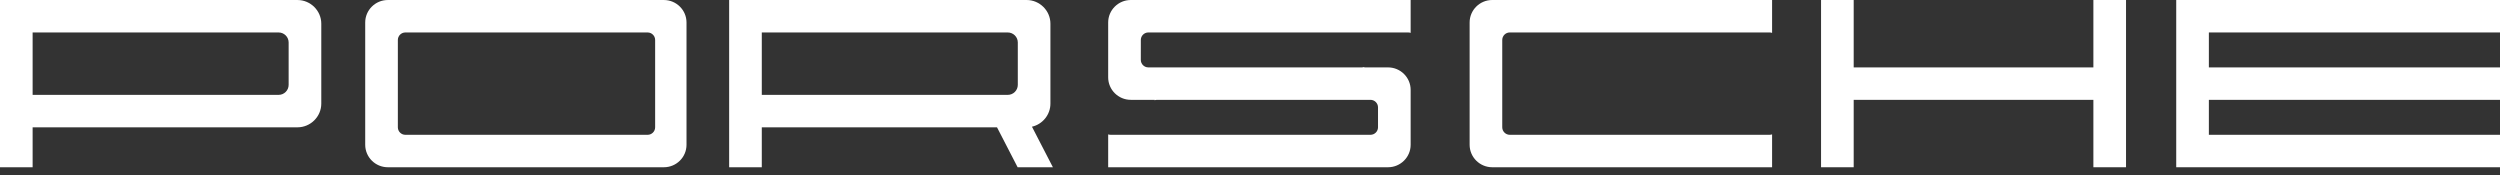 <svg width="200" height="14" viewBox="0 0 200 14" fill="none" xmlns="http://www.w3.org/2000/svg">
<rect x="0" y="0" width="200" height="14" fill="#333333" stroke="none"/>
<path fill-rule="evenodd" clip-rule="evenodd" d="M31.027 13.38H53.111C54.111 13.38 54.921 12.572 54.921 11.583V1.798C54.921 0.81 54.111 0.001 53.111 0.001H31.027C30.027 0.001 29.217 0.81 29.217 1.798V11.583C29.218 12.572 30.027 13.38 31.027 13.38ZM32.431 2.597H51.808C52.14 2.597 52.411 2.867 52.411 3.196V10.186C52.411 10.515 52.14 10.785 51.808 10.785H32.431C32.099 10.785 31.828 10.515 31.828 10.186V3.196C31.828 2.866 32.099 2.597 32.431 2.597Z" fill="white"/>
<path fill-rule="evenodd" clip-rule="evenodd" d="M0 13.38H2.61V10.186H23.795C24.844 10.186 25.703 9.332 25.703 8.289V1.898C25.703 0.855 24.844 0.001 23.795 0.001H2.61H1.907H0V1.898V8.289V13.38ZM2.61 7.589V2.597H3.312H20.38H22.288C22.729 2.597 23.091 2.956 23.091 3.396V6.791C23.091 7.23 22.73 7.59 22.288 7.59H20.38H3.313L2.61 7.589Z" fill="white"/>
<path fill-rule="evenodd" clip-rule="evenodd" d="M58.332 13.38H60.943V10.186H79.761L81.41 13.38H84.232L82.557 10.137C83.401 9.942 84.034 9.185 84.034 8.288V1.897C84.034 0.854 83.176 0 82.127 0H60.943H60.24H58.332V1.897V8.288V13.38ZM60.943 7.589V2.597H61.645H78.713H80.62C81.062 2.597 81.424 2.956 81.424 3.396V6.791C81.424 7.23 81.063 7.59 80.62 7.59H78.713H61.645L60.943 7.589Z" fill="white"/>
<path fill-rule="evenodd" clip-rule="evenodd" d="M145.684 13.38H148.295V7.988H167.471V13.38H170.082V0H167.471V5.393H148.295V0H145.684V13.38Z" fill="white"/>
<path fill-rule="evenodd" clip-rule="evenodd" d="M119.379 13.38H141.767V10.75C141.704 10.772 141.636 10.784 141.566 10.784H120.783C120.453 10.784 120.18 10.514 120.18 10.185V3.195C120.18 2.866 120.452 2.596 120.783 2.596H141.566C141.636 2.596 141.704 2.609 141.767 2.631V0H119.379C118.38 0 117.57 0.809 117.57 1.797V11.582C117.57 12.572 118.38 13.38 119.379 13.38Z" fill="white"/>
<path fill-rule="evenodd" clip-rule="evenodd" d="M174.098 13.38H175.605H176.709H200.001V10.784H176.709V7.988H200.001V5.393H176.709V2.597H200.001V0H176.709H175.605H174.098V13.38Z" fill="white"/>
<path fill-rule="evenodd" clip-rule="evenodd" d="M91.266 3.795V3.195C91.266 2.866 91.537 2.596 91.868 2.596H112.652C112.722 2.596 112.79 2.609 112.852 2.631V0H90.464C89.464 0 88.654 0.809 88.654 1.797V2.596V3.794V6.19C88.654 7.178 89.464 7.987 90.464 7.987H92.37V8.021C92.433 8 92.5 7.987 92.57 7.987H109.638C109.97 7.987 110.241 8.257 110.241 8.587V9.585V10.185C110.241 10.514 109.97 10.784 109.638 10.784H88.855C88.785 10.784 88.717 10.772 88.654 10.75V13.38H111.042C112.042 13.38 112.852 12.571 112.852 11.583V10.784V9.586V7.19C112.852 6.201 112.042 5.392 111.042 5.392H109.138V5.358C109.074 5.38 109.007 5.392 108.936 5.392H91.867C91.536 5.392 91.265 5.122 91.265 4.792L91.266 3.795Z" fill="white"/>
</svg>
